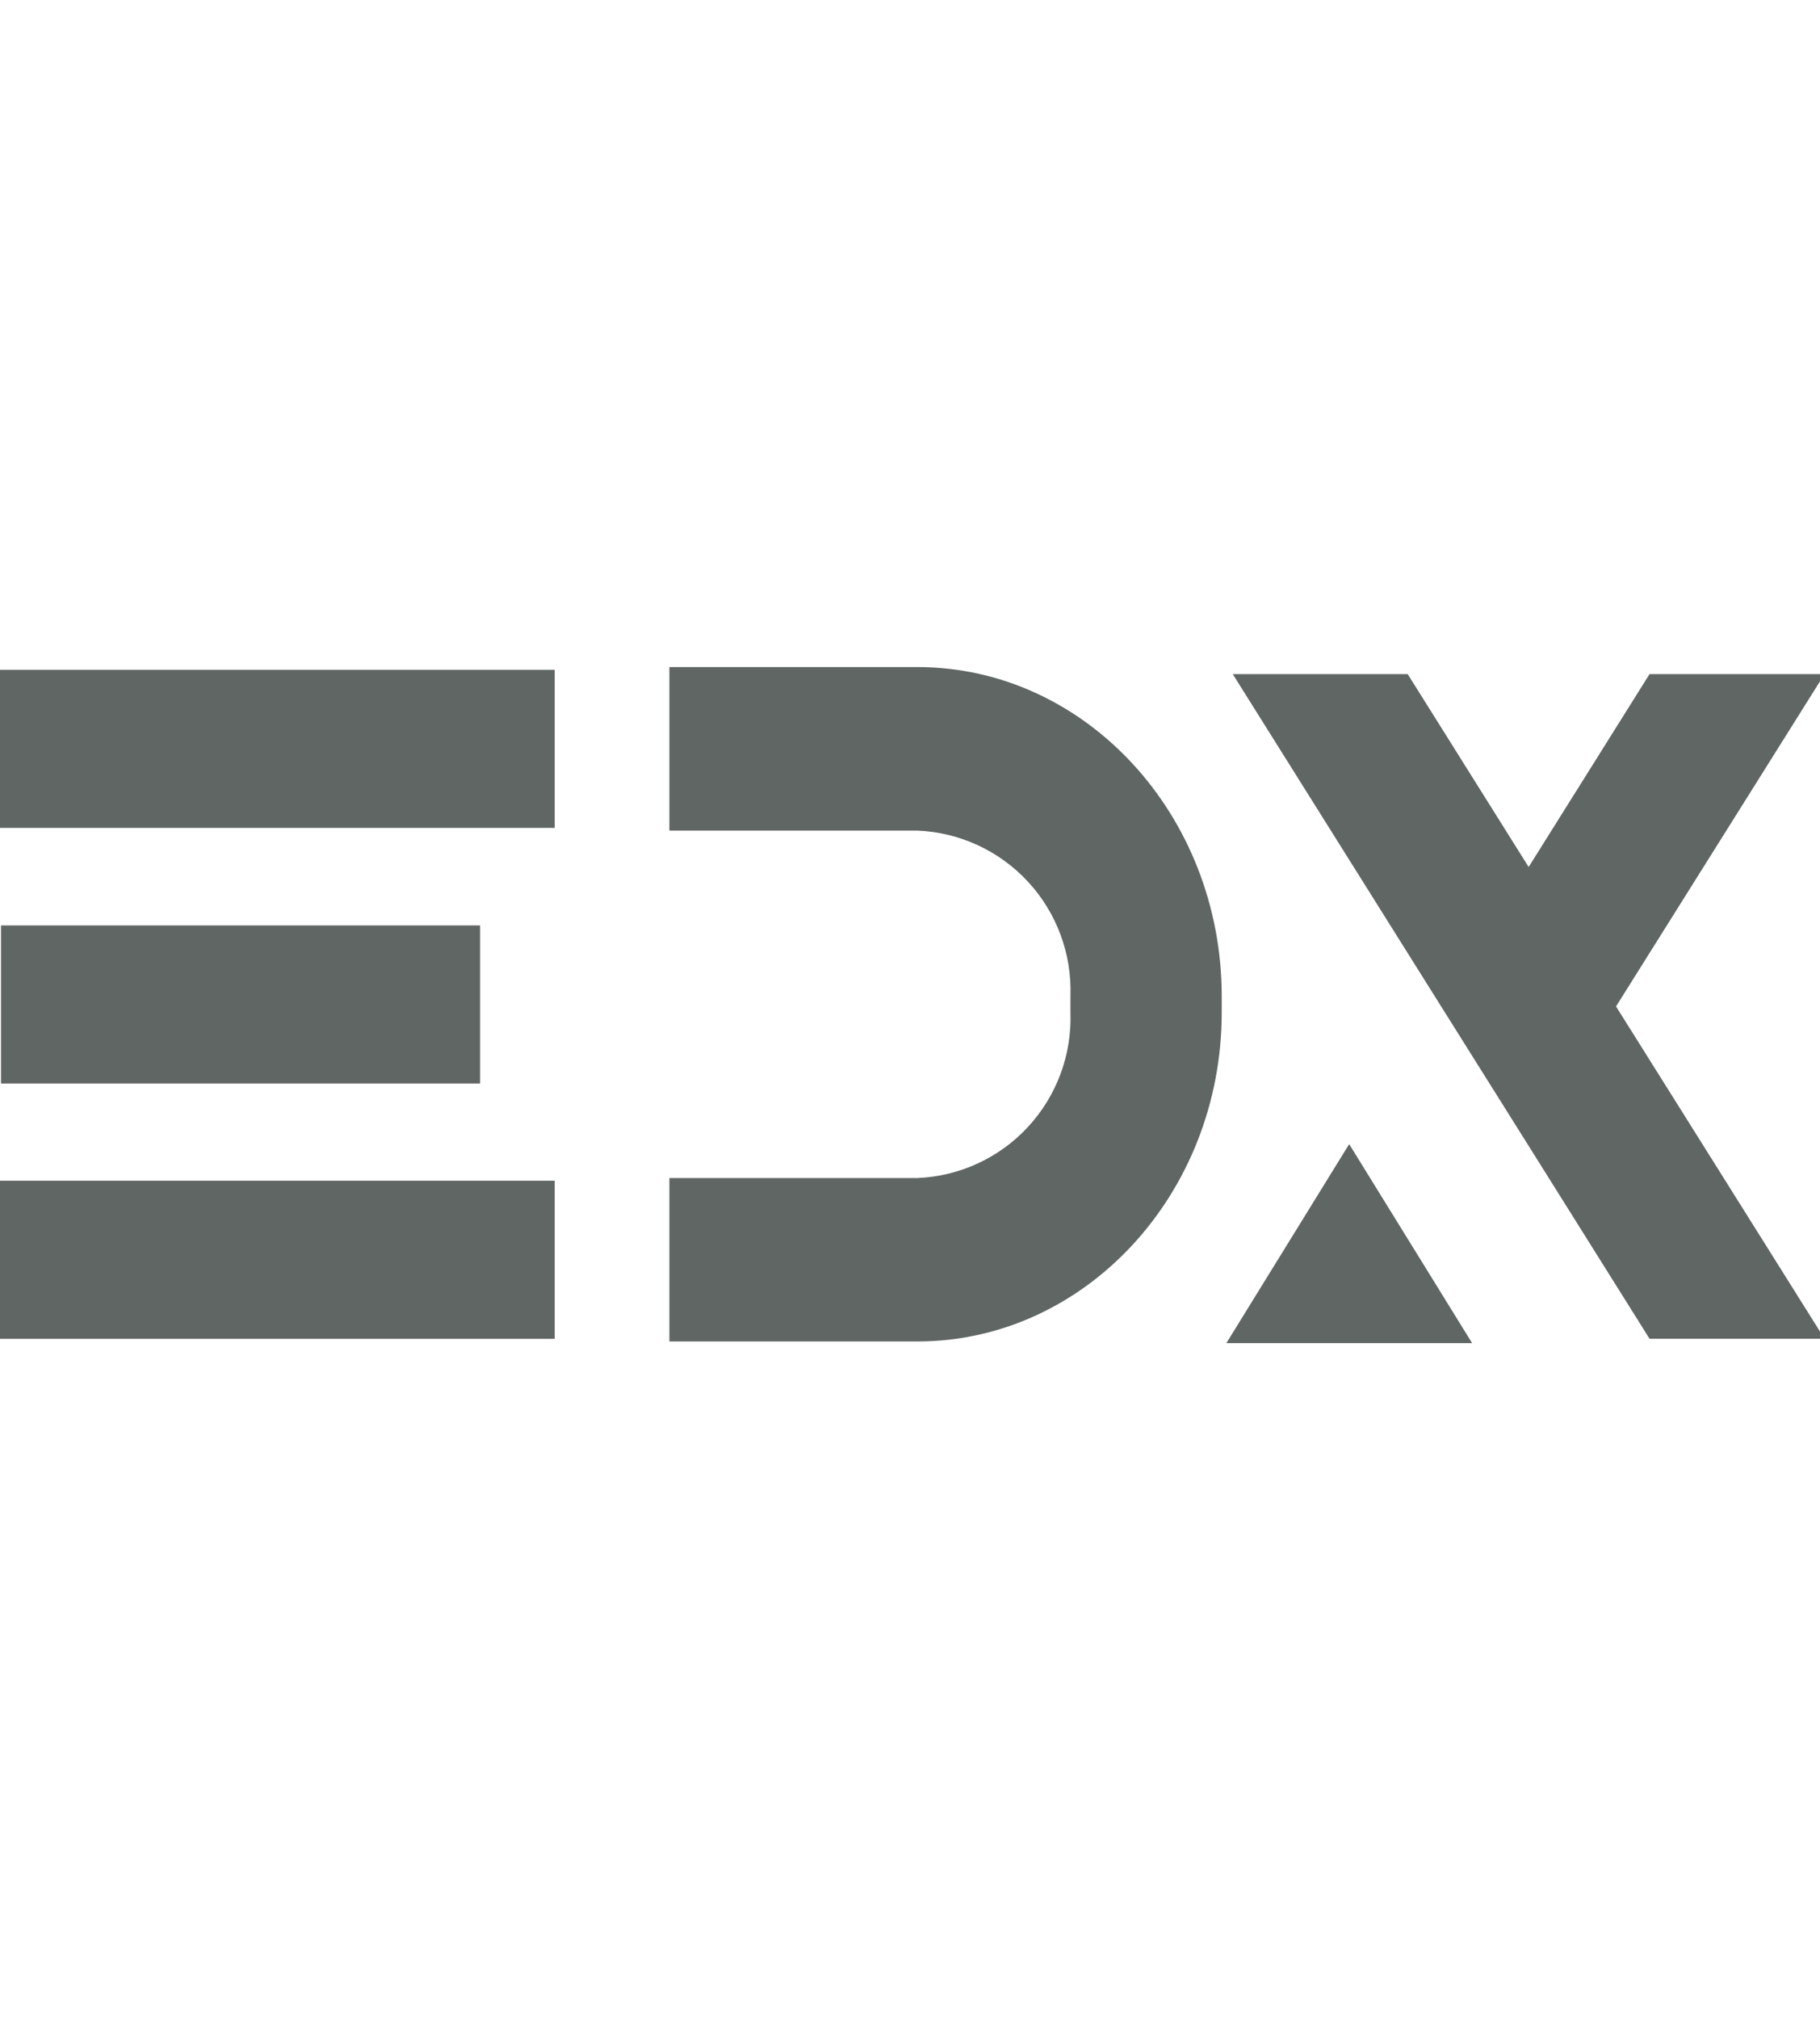 <svg width="202" height="224" viewBox="0 0 202 224" fill="none" xmlns="http://www.w3.org/2000/svg">
<g clip-path="url(#clip0_9484_124962)">
<g clip-path="url(#clip1_9484_124962)">
<path d="M61.568 74.304H0V91.843H61.568V74.304Z" fill="#606663"/>
<path d="M61.568 130.983H0V148.525H61.568V130.983Z" fill="#606663"/>
<path d="M202.5 74.785H183.079L169.663 96.18L156.241 74.785H136.824L159.951 111.649L169.663 127.118L183.079 148.511H202.5L179.361 111.649L202.5 74.785Z" fill="#606663"/>
<path d="M53.285 102.663H0.112V120.202H53.285V102.663Z" fill="#606663"/>
<path d="M149.743 126.924L136.113 149H163.389L149.743 126.924Z" fill="#606663"/>
<path d="M101.816 74H74.293V92.144H101.816C106.497 92.334 110.912 94.373 114.096 97.814C117.28 101.255 118.974 105.819 118.807 110.507V112.321C118.974 117.01 117.28 121.573 114.096 125.014C110.912 128.456 106.497 130.494 101.816 130.685H74.293V148.814H101.816C120.442 148.814 135.599 132.437 135.599 112.307V110.507C135.585 90.378 120.442 74 101.816 74Z" fill="#606663"/>
</g>
</g>
<defs>
<clipPath id="clip0_9484_124962">
<rect width="202" height="224" fill="white"/>
</clipPath>
<clipPath id="clip1_9484_124962">
<rect width="202.5" height="75" fill="white" transform="translate(0 74)"/>
</clipPath>
</defs>
</svg>
